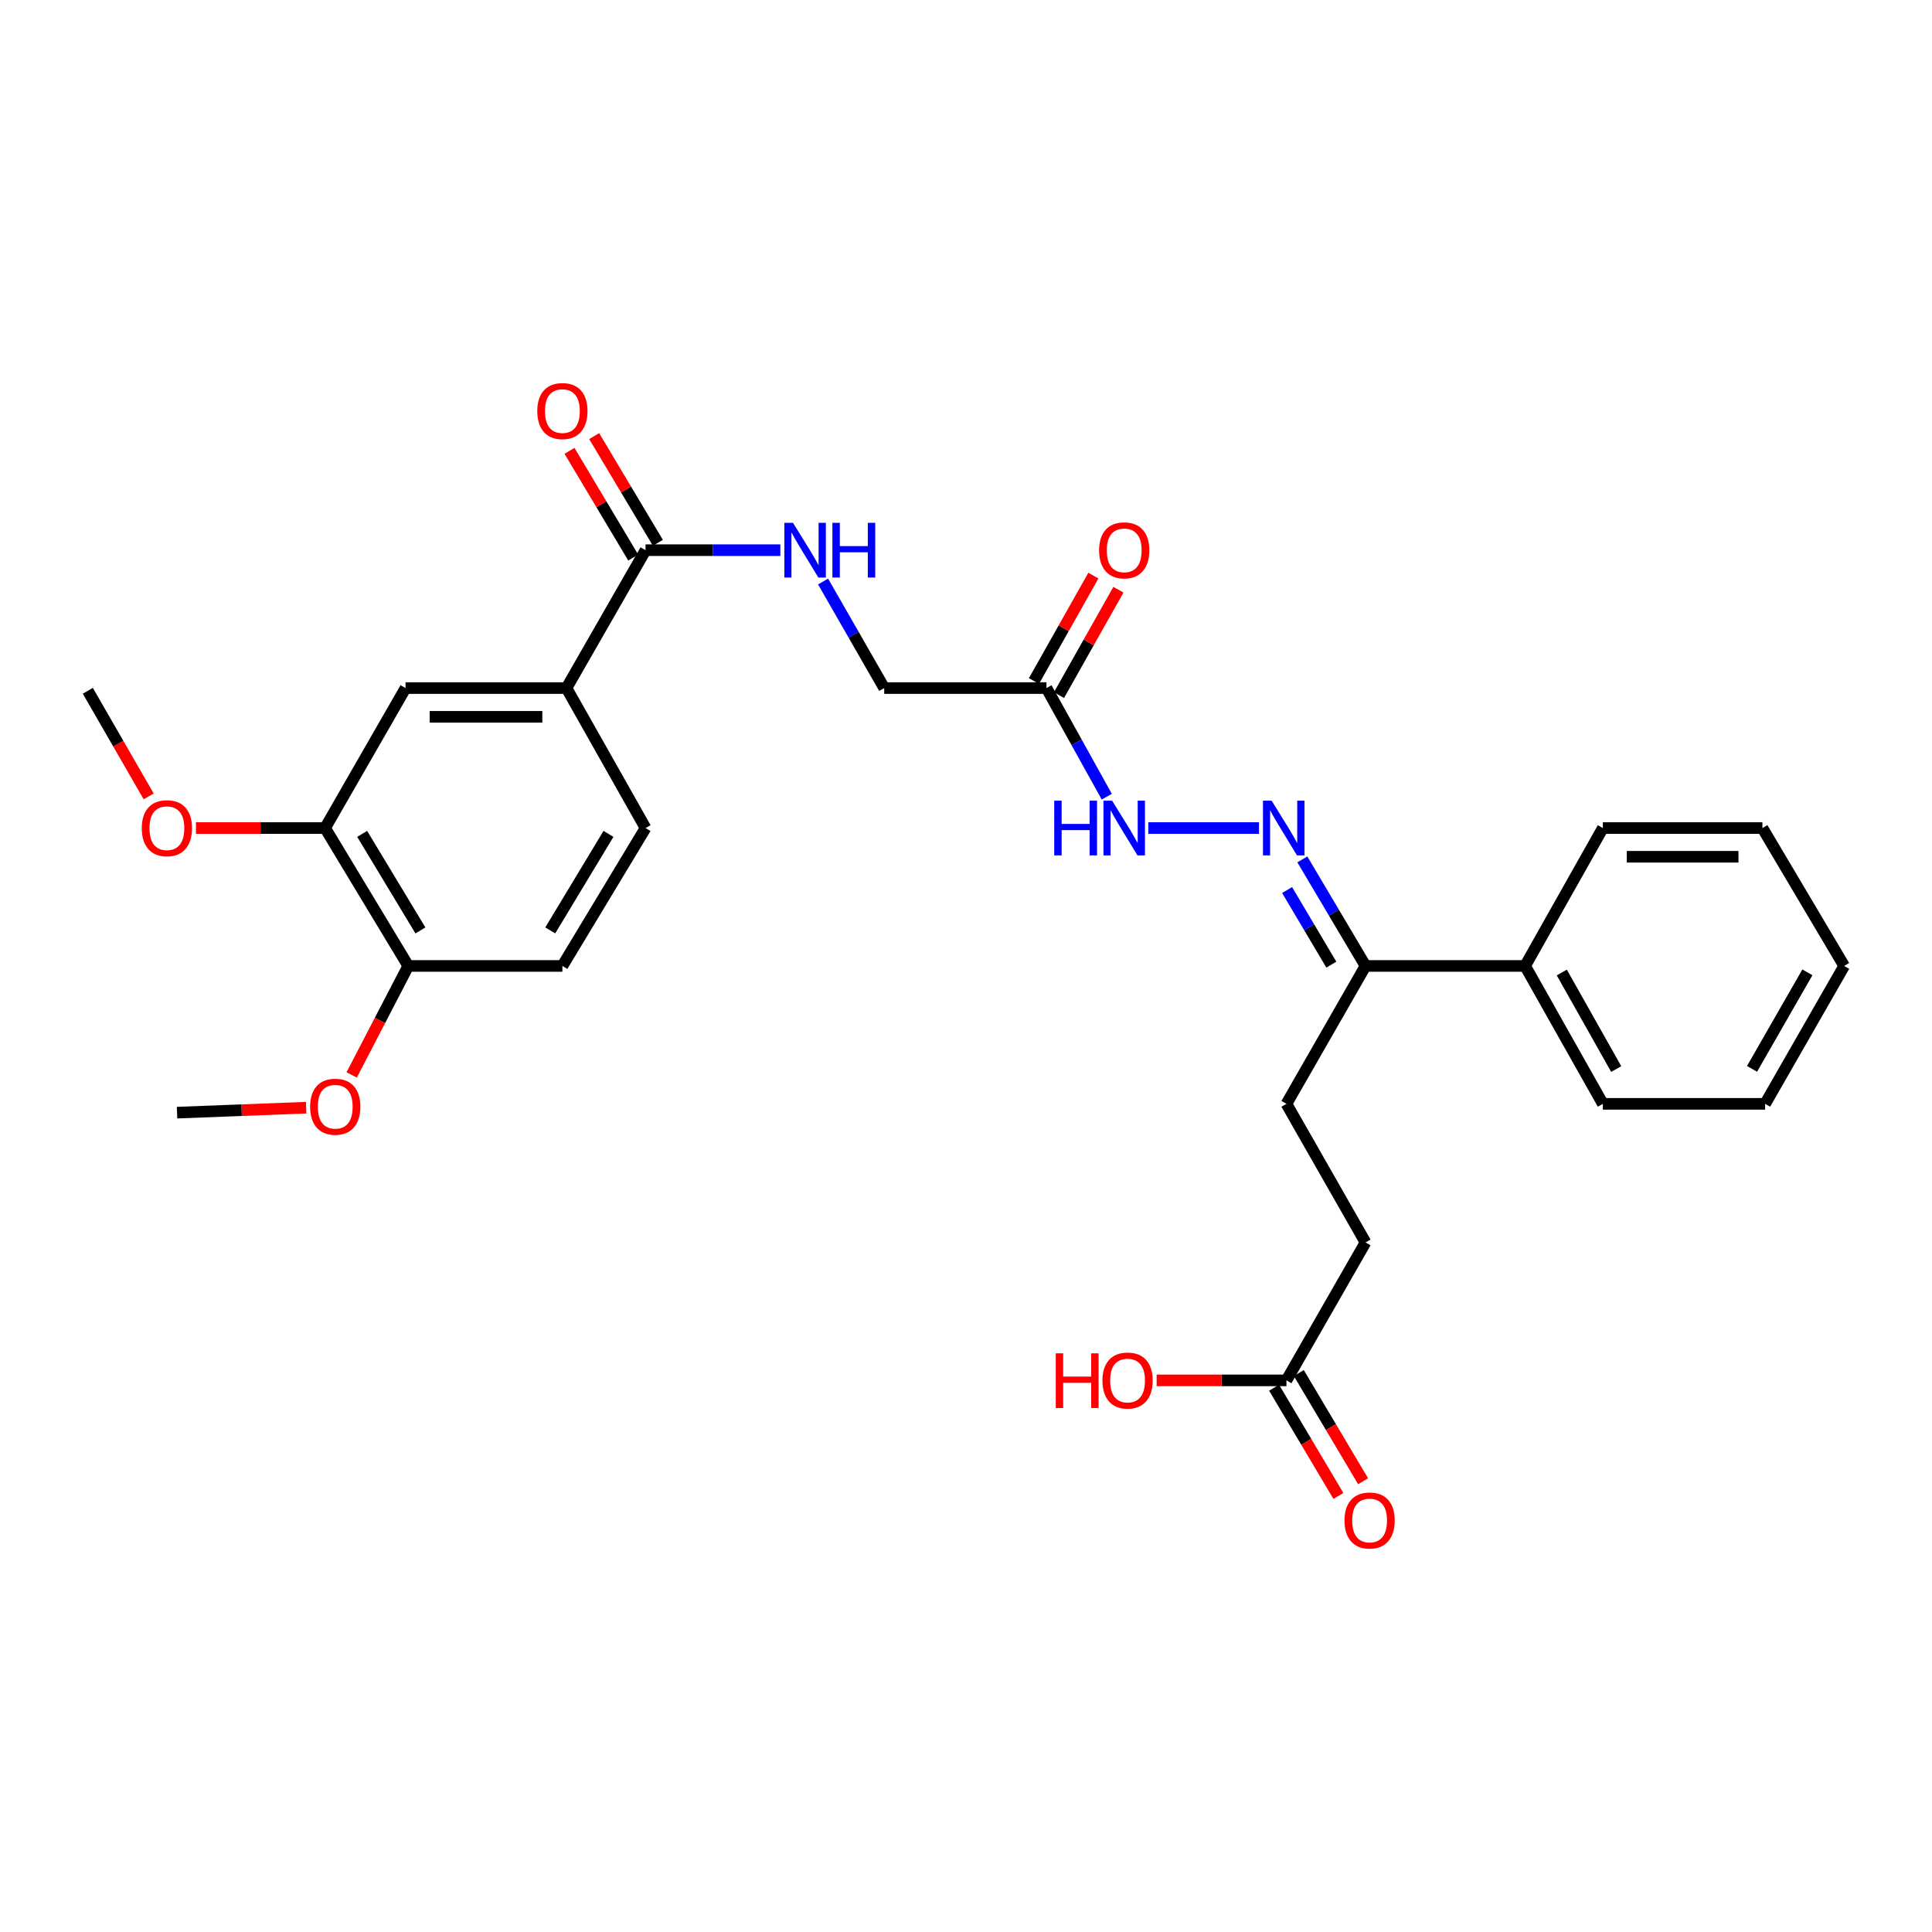 <?xml version='1.0' encoding='iso-8859-1'?>
<svg version='1.1' baseProfile='full'
              xmlns='http://www.w3.org/2000/svg'
                      xmlns:rdkit='http://www.rdkit.org/xml'
                      xmlns:xlink='http://www.w3.org/1999/xlink'
                  xml:space='preserve'
width='1000px' height='1000px' viewBox='0 0 1000 1000'>
<!-- END OF HEADER -->
<rect style='opacity:1.0;fill:#FFFFFF;stroke:none' width='1000' height='1000' x='0' y='0'> </rect>
<path class='bond-2' d='M 334.136,284.774 L 293.205,356.149' style='fill:none;fill-rule:evenodd;stroke:#000000;stroke-width:6px;stroke-linecap:butt;stroke-linejoin:miter;stroke-opacity:1' />
<path class='bond-4' d='M 334.136,284.774 L 369.024,284.774' style='fill:none;fill-rule:evenodd;stroke:#000000;stroke-width:6px;stroke-linecap:butt;stroke-linejoin:miter;stroke-opacity:1' />
<path class='bond-4' d='M 369.024,284.774 L 403.912,284.774' style='fill:none;fill-rule:evenodd;stroke:#0000FF;stroke-width:6px;stroke-linecap:butt;stroke-linejoin:miter;stroke-opacity:1' />
<path class='bond-10' d='M 340.522,280.961 L 324.032,253.344' style='fill:none;fill-rule:evenodd;stroke:#000000;stroke-width:6px;stroke-linecap:butt;stroke-linejoin:miter;stroke-opacity:1' />
<path class='bond-10' d='M 324.032,253.344 L 307.542,225.727' style='fill:none;fill-rule:evenodd;stroke:#FF0000;stroke-width:6px;stroke-linecap:butt;stroke-linejoin:miter;stroke-opacity:1' />
<path class='bond-10' d='M 327.75,288.587 L 311.26,260.97' style='fill:none;fill-rule:evenodd;stroke:#000000;stroke-width:6px;stroke-linecap:butt;stroke-linejoin:miter;stroke-opacity:1' />
<path class='bond-10' d='M 311.26,260.97 L 294.77,233.352' style='fill:none;fill-rule:evenodd;stroke:#FF0000;stroke-width:6px;stroke-linecap:butt;stroke-linejoin:miter;stroke-opacity:1' />
<path class='bond-0' d='M 651.655,428.59 L 594.371,428.59' style='fill:none;fill-rule:evenodd;stroke:#0000FF;stroke-width:6px;stroke-linecap:butt;stroke-linejoin:miter;stroke-opacity:1' />
<path class='bond-5' d='M 674.088,444.825 L 690.441,472.399' style='fill:none;fill-rule:evenodd;stroke:#0000FF;stroke-width:6px;stroke-linecap:butt;stroke-linejoin:miter;stroke-opacity:1' />
<path class='bond-5' d='M 690.441,472.399 L 706.795,499.974' style='fill:none;fill-rule:evenodd;stroke:#000000;stroke-width:6px;stroke-linecap:butt;stroke-linejoin:miter;stroke-opacity:1' />
<path class='bond-5' d='M 666.2,460.685 L 677.647,479.987' style='fill:none;fill-rule:evenodd;stroke:#0000FF;stroke-width:6px;stroke-linecap:butt;stroke-linejoin:miter;stroke-opacity:1' />
<path class='bond-5' d='M 677.647,479.987 L 689.095,499.289' style='fill:none;fill-rule:evenodd;stroke:#000000;stroke-width:6px;stroke-linecap:butt;stroke-linejoin:miter;stroke-opacity:1' />
<path class='bond-1' d='M 541.65,356.149 L 457.672,356.149' style='fill:none;fill-rule:evenodd;stroke:#000000;stroke-width:6px;stroke-linecap:butt;stroke-linejoin:miter;stroke-opacity:1' />
<path class='bond-3' d='M 541.65,356.149 L 557.26,384.254' style='fill:none;fill-rule:evenodd;stroke:#000000;stroke-width:6px;stroke-linecap:butt;stroke-linejoin:miter;stroke-opacity:1' />
<path class='bond-3' d='M 557.26,384.254 L 572.871,412.359' style='fill:none;fill-rule:evenodd;stroke:#0000FF;stroke-width:6px;stroke-linecap:butt;stroke-linejoin:miter;stroke-opacity:1' />
<path class='bond-11' d='M 548.129,359.802 L 563.509,332.518' style='fill:none;fill-rule:evenodd;stroke:#000000;stroke-width:6px;stroke-linecap:butt;stroke-linejoin:miter;stroke-opacity:1' />
<path class='bond-11' d='M 563.509,332.518 L 578.89,305.235' style='fill:none;fill-rule:evenodd;stroke:#FF0000;stroke-width:6px;stroke-linecap:butt;stroke-linejoin:miter;stroke-opacity:1' />
<path class='bond-11' d='M 535.171,352.497 L 550.552,325.214' style='fill:none;fill-rule:evenodd;stroke:#000000;stroke-width:6px;stroke-linecap:butt;stroke-linejoin:miter;stroke-opacity:1' />
<path class='bond-11' d='M 550.552,325.214 L 565.932,297.93' style='fill:none;fill-rule:evenodd;stroke:#FF0000;stroke-width:6px;stroke-linecap:butt;stroke-linejoin:miter;stroke-opacity:1' />
<path class='bond-6' d='M 293.205,356.149 L 209.914,356.149' style='fill:none;fill-rule:evenodd;stroke:#000000;stroke-width:6px;stroke-linecap:butt;stroke-linejoin:miter;stroke-opacity:1' />
<path class='bond-6' d='M 280.711,371.024 L 222.407,371.024' style='fill:none;fill-rule:evenodd;stroke:#000000;stroke-width:6px;stroke-linecap:butt;stroke-linejoin:miter;stroke-opacity:1' />
<path class='bond-12' d='M 293.205,356.149 L 334.136,428.59' style='fill:none;fill-rule:evenodd;stroke:#000000;stroke-width:6px;stroke-linecap:butt;stroke-linejoin:miter;stroke-opacity:1' />
<path class='bond-14' d='M 426.022,300.992 L 441.847,328.57' style='fill:none;fill-rule:evenodd;stroke:#0000FF;stroke-width:6px;stroke-linecap:butt;stroke-linejoin:miter;stroke-opacity:1' />
<path class='bond-14' d='M 441.847,328.57 L 457.672,356.149' style='fill:none;fill-rule:evenodd;stroke:#000000;stroke-width:6px;stroke-linecap:butt;stroke-linejoin:miter;stroke-opacity:1' />
<path class='bond-15' d='M 706.795,499.974 L 665.864,571.349' style='fill:none;fill-rule:evenodd;stroke:#000000;stroke-width:6px;stroke-linecap:butt;stroke-linejoin:miter;stroke-opacity:1' />
<path class='bond-17' d='M 706.795,499.974 L 789.392,499.974' style='fill:none;fill-rule:evenodd;stroke:#000000;stroke-width:6px;stroke-linecap:butt;stroke-linejoin:miter;stroke-opacity:1' />
<path class='bond-7' d='M 209.914,356.149 L 168.264,428.59' style='fill:none;fill-rule:evenodd;stroke:#000000;stroke-width:6px;stroke-linecap:butt;stroke-linejoin:miter;stroke-opacity:1' />
<path class='bond-20' d='M 168.264,428.59 L 134.848,428.59' style='fill:none;fill-rule:evenodd;stroke:#000000;stroke-width:6px;stroke-linecap:butt;stroke-linejoin:miter;stroke-opacity:1' />
<path class='bond-20' d='M 134.848,428.59 L 101.432,428.59' style='fill:none;fill-rule:evenodd;stroke:#FF0000;stroke-width:6px;stroke-linecap:butt;stroke-linejoin:miter;stroke-opacity:1' />
<path class='bond-29' d='M 168.264,428.59 L 211.319,499.974' style='fill:none;fill-rule:evenodd;stroke:#000000;stroke-width:6px;stroke-linecap:butt;stroke-linejoin:miter;stroke-opacity:1' />
<path class='bond-29' d='M 187.459,431.615 L 217.598,481.583' style='fill:none;fill-rule:evenodd;stroke:#000000;stroke-width:6px;stroke-linecap:butt;stroke-linejoin:miter;stroke-opacity:1' />
<path class='bond-8' d='M 665.864,714.479 L 706.795,643.079' style='fill:none;fill-rule:evenodd;stroke:#000000;stroke-width:6px;stroke-linecap:butt;stroke-linejoin:miter;stroke-opacity:1' />
<path class='bond-13' d='M 659.47,718.278 L 676.113,746.285' style='fill:none;fill-rule:evenodd;stroke:#000000;stroke-width:6px;stroke-linecap:butt;stroke-linejoin:miter;stroke-opacity:1' />
<path class='bond-13' d='M 676.113,746.285 L 692.755,774.292' style='fill:none;fill-rule:evenodd;stroke:#FF0000;stroke-width:6px;stroke-linecap:butt;stroke-linejoin:miter;stroke-opacity:1' />
<path class='bond-13' d='M 672.258,710.679 L 688.9,738.686' style='fill:none;fill-rule:evenodd;stroke:#000000;stroke-width:6px;stroke-linecap:butt;stroke-linejoin:miter;stroke-opacity:1' />
<path class='bond-13' d='M 688.9,738.686 L 705.543,766.694' style='fill:none;fill-rule:evenodd;stroke:#FF0000;stroke-width:6px;stroke-linecap:butt;stroke-linejoin:miter;stroke-opacity:1' />
<path class='bond-19' d='M 665.864,714.479 L 632.271,714.479' style='fill:none;fill-rule:evenodd;stroke:#000000;stroke-width:6px;stroke-linecap:butt;stroke-linejoin:miter;stroke-opacity:1' />
<path class='bond-19' d='M 632.271,714.479 L 598.678,714.479' style='fill:none;fill-rule:evenodd;stroke:#FF0000;stroke-width:6px;stroke-linecap:butt;stroke-linejoin:miter;stroke-opacity:1' />
<path class='bond-9' d='M 211.319,499.974 L 291.09,499.974' style='fill:none;fill-rule:evenodd;stroke:#000000;stroke-width:6px;stroke-linecap:butt;stroke-linejoin:miter;stroke-opacity:1' />
<path class='bond-21' d='M 211.319,499.974 L 196.67,528.178' style='fill:none;fill-rule:evenodd;stroke:#000000;stroke-width:6px;stroke-linecap:butt;stroke-linejoin:miter;stroke-opacity:1' />
<path class='bond-21' d='M 196.67,528.178 L 182.022,556.383' style='fill:none;fill-rule:evenodd;stroke:#FF0000;stroke-width:6px;stroke-linecap:butt;stroke-linejoin:miter;stroke-opacity:1' />
<path class='bond-16' d='M 334.136,428.59 L 291.09,499.974' style='fill:none;fill-rule:evenodd;stroke:#000000;stroke-width:6px;stroke-linecap:butt;stroke-linejoin:miter;stroke-opacity:1' />
<path class='bond-16' d='M 314.941,431.616 L 284.808,481.585' style='fill:none;fill-rule:evenodd;stroke:#000000;stroke-width:6px;stroke-linecap:butt;stroke-linejoin:miter;stroke-opacity:1' />
<path class='bond-18' d='M 665.864,571.349 L 706.795,643.079' style='fill:none;fill-rule:evenodd;stroke:#000000;stroke-width:6px;stroke-linecap:butt;stroke-linejoin:miter;stroke-opacity:1' />
<path class='bond-22' d='M 789.392,499.974 L 829.629,571.349' style='fill:none;fill-rule:evenodd;stroke:#000000;stroke-width:6px;stroke-linecap:butt;stroke-linejoin:miter;stroke-opacity:1' />
<path class='bond-22' d='M 808.385,503.375 L 836.551,553.337' style='fill:none;fill-rule:evenodd;stroke:#000000;stroke-width:6px;stroke-linecap:butt;stroke-linejoin:miter;stroke-opacity:1' />
<path class='bond-23' d='M 789.392,499.974 L 829.629,428.59' style='fill:none;fill-rule:evenodd;stroke:#000000;stroke-width:6px;stroke-linecap:butt;stroke-linejoin:miter;stroke-opacity:1' />
<path class='bond-24' d='M 76.953,412.221 L 61.204,384.887' style='fill:none;fill-rule:evenodd;stroke:#FF0000;stroke-width:6px;stroke-linecap:butt;stroke-linejoin:miter;stroke-opacity:1' />
<path class='bond-24' d='M 61.204,384.887 L 45.455,357.554' style='fill:none;fill-rule:evenodd;stroke:#000000;stroke-width:6px;stroke-linecap:butt;stroke-linejoin:miter;stroke-opacity:1' />
<path class='bond-25' d='M 158.471,573.334 L 125.056,574.622' style='fill:none;fill-rule:evenodd;stroke:#FF0000;stroke-width:6px;stroke-linecap:butt;stroke-linejoin:miter;stroke-opacity:1' />
<path class='bond-25' d='M 125.056,574.622 L 91.641,575.91' style='fill:none;fill-rule:evenodd;stroke:#000000;stroke-width:6px;stroke-linecap:butt;stroke-linejoin:miter;stroke-opacity:1' />
<path class='bond-27' d='M 829.629,571.349 L 913.615,571.349' style='fill:none;fill-rule:evenodd;stroke:#000000;stroke-width:6px;stroke-linecap:butt;stroke-linejoin:miter;stroke-opacity:1' />
<path class='bond-26' d='M 829.629,428.59 L 912.218,428.59' style='fill:none;fill-rule:evenodd;stroke:#000000;stroke-width:6px;stroke-linecap:butt;stroke-linejoin:miter;stroke-opacity:1' />
<path class='bond-26' d='M 842.017,443.465 L 899.83,443.465' style='fill:none;fill-rule:evenodd;stroke:#000000;stroke-width:6px;stroke-linecap:butt;stroke-linejoin:miter;stroke-opacity:1' />
<path class='bond-28' d='M 912.218,428.59 L 954.545,499.974' style='fill:none;fill-rule:evenodd;stroke:#000000;stroke-width:6px;stroke-linecap:butt;stroke-linejoin:miter;stroke-opacity:1' />
<path class='bond-30' d='M 913.615,571.349 L 954.545,499.974' style='fill:none;fill-rule:evenodd;stroke:#000000;stroke-width:6px;stroke-linecap:butt;stroke-linejoin:miter;stroke-opacity:1' />
<path class='bond-30' d='M 906.85,553.242 L 935.502,503.28' style='fill:none;fill-rule:evenodd;stroke:#000000;stroke-width:6px;stroke-linecap:butt;stroke-linejoin:miter;stroke-opacity:1' />
<path  class='atom-1' d='M 658.199 414.43
L 667.479 429.43
Q 668.399 430.91, 669.879 433.59
Q 671.359 436.27, 671.439 436.43
L 671.439 414.43
L 675.199 414.43
L 675.199 442.75
L 671.319 442.75
L 661.359 426.35
Q 660.199 424.43, 658.959 422.23
Q 657.759 420.03, 657.399 419.35
L 657.399 442.75
L 653.719 442.75
L 653.719 414.43
L 658.199 414.43
' fill='#0000FF'/>
<path  class='atom-4' d='M 545.667 414.43
L 549.507 414.43
L 549.507 426.47
L 563.987 426.47
L 563.987 414.43
L 567.827 414.43
L 567.827 442.75
L 563.987 442.75
L 563.987 429.67
L 549.507 429.67
L 549.507 442.75
L 545.667 442.75
L 545.667 414.43
' fill='#0000FF'/>
<path  class='atom-4' d='M 575.627 414.43
L 584.907 429.43
Q 585.827 430.91, 587.307 433.59
Q 588.787 436.27, 588.867 436.43
L 588.867 414.43
L 592.627 414.43
L 592.627 442.75
L 588.747 442.75
L 578.787 426.35
Q 577.627 424.43, 576.387 422.23
Q 575.187 420.03, 574.827 419.35
L 574.827 442.75
L 571.147 442.75
L 571.147 414.43
L 575.627 414.43
' fill='#0000FF'/>
<path  class='atom-5' d='M 410.457 270.614
L 419.737 285.614
Q 420.657 287.094, 422.137 289.774
Q 423.617 292.454, 423.697 292.614
L 423.697 270.614
L 427.457 270.614
L 427.457 298.934
L 423.577 298.934
L 413.617 282.534
Q 412.457 280.614, 411.217 278.414
Q 410.017 276.214, 409.657 275.534
L 409.657 298.934
L 405.977 298.934
L 405.977 270.614
L 410.457 270.614
' fill='#0000FF'/>
<path  class='atom-5' d='M 430.857 270.614
L 434.697 270.614
L 434.697 282.654
L 449.177 282.654
L 449.177 270.614
L 453.017 270.614
L 453.017 298.934
L 449.177 298.934
L 449.177 285.854
L 434.697 285.854
L 434.697 298.934
L 430.857 298.934
L 430.857 270.614
' fill='#0000FF'/>
<path  class='atom-11' d='M 278.09 212.76
Q 278.09 205.96, 281.45 202.16
Q 284.81 198.36, 291.09 198.36
Q 297.37 198.36, 300.73 202.16
Q 304.09 205.96, 304.09 212.76
Q 304.09 219.64, 300.69 223.56
Q 297.29 227.44, 291.09 227.44
Q 284.85 227.44, 281.45 223.56
Q 278.09 219.68, 278.09 212.76
M 291.09 224.24
Q 295.41 224.24, 297.73 221.36
Q 300.09 218.44, 300.09 212.76
Q 300.09 207.2, 297.73 204.4
Q 295.41 201.56, 291.09 201.56
Q 286.77 201.56, 284.41 204.36
Q 282.09 207.16, 282.09 212.76
Q 282.09 218.48, 284.41 221.36
Q 286.77 224.24, 291.09 224.24
' fill='#FF0000'/>
<path  class='atom-12' d='M 568.887 284.854
Q 568.887 278.054, 572.247 274.254
Q 575.607 270.454, 581.887 270.454
Q 588.167 270.454, 591.527 274.254
Q 594.887 278.054, 594.887 284.854
Q 594.887 291.734, 591.487 295.654
Q 588.087 299.534, 581.887 299.534
Q 575.647 299.534, 572.247 295.654
Q 568.887 291.774, 568.887 284.854
M 581.887 296.334
Q 586.207 296.334, 588.527 293.454
Q 590.887 290.534, 590.887 284.854
Q 590.887 279.294, 588.527 276.494
Q 586.207 273.654, 581.887 273.654
Q 577.567 273.654, 575.207 276.454
Q 572.887 279.254, 572.887 284.854
Q 572.887 290.574, 575.207 293.454
Q 577.567 296.334, 581.887 296.334
' fill='#FF0000'/>
<path  class='atom-14' d='M 695.91 787
Q 695.91 780.2, 699.27 776.4
Q 702.63 772.6, 708.91 772.6
Q 715.19 772.6, 718.55 776.4
Q 721.91 780.2, 721.91 787
Q 721.91 793.88, 718.51 797.8
Q 715.11 801.68, 708.91 801.68
Q 702.67 801.68, 699.27 797.8
Q 695.91 793.92, 695.91 787
M 708.91 798.48
Q 713.23 798.48, 715.55 795.6
Q 717.91 792.68, 717.91 787
Q 717.91 781.44, 715.55 778.64
Q 713.23 775.8, 708.91 775.8
Q 704.59 775.8, 702.23 778.6
Q 699.91 781.4, 699.91 787
Q 699.91 792.72, 702.23 795.6
Q 704.59 798.48, 708.91 798.48
' fill='#FF0000'/>
<path  class='atom-20' d='M 546.462 700.479
L 550.302 700.479
L 550.302 712.519
L 564.782 712.519
L 564.782 700.479
L 568.622 700.479
L 568.622 728.799
L 564.782 728.799
L 564.782 715.719
L 550.302 715.719
L 550.302 728.799
L 546.462 728.799
L 546.462 700.479
' fill='#FF0000'/>
<path  class='atom-20' d='M 570.622 714.559
Q 570.622 707.759, 573.982 703.959
Q 577.342 700.159, 583.622 700.159
Q 589.902 700.159, 593.262 703.959
Q 596.622 707.759, 596.622 714.559
Q 596.622 721.439, 593.222 725.359
Q 589.822 729.239, 583.622 729.239
Q 577.382 729.239, 573.982 725.359
Q 570.622 721.479, 570.622 714.559
M 583.622 726.039
Q 587.942 726.039, 590.262 723.159
Q 592.622 720.239, 592.622 714.559
Q 592.622 708.999, 590.262 706.199
Q 587.942 703.359, 583.622 703.359
Q 579.302 703.359, 576.942 706.159
Q 574.622 708.959, 574.622 714.559
Q 574.622 720.279, 576.942 723.159
Q 579.302 726.039, 583.622 726.039
' fill='#FF0000'/>
<path  class='atom-21' d='M 73.385 428.67
Q 73.385 421.87, 76.746 418.07
Q 80.106 414.27, 86.385 414.27
Q 92.665 414.27, 96.025 418.07
Q 99.385 421.87, 99.385 428.67
Q 99.385 435.55, 95.986 439.47
Q 92.585 443.35, 86.385 443.35
Q 80.145 443.35, 76.746 439.47
Q 73.385 435.59, 73.385 428.67
M 86.385 440.15
Q 90.706 440.15, 93.025 437.27
Q 95.385 434.35, 95.385 428.67
Q 95.385 423.11, 93.025 420.31
Q 90.706 417.47, 86.385 417.47
Q 82.066 417.47, 79.706 420.27
Q 77.385 423.07, 77.385 428.67
Q 77.385 434.39, 79.706 437.27
Q 82.066 440.15, 86.385 440.15
' fill='#FF0000'/>
<path  class='atom-22' d='M 160.52 572.833
Q 160.52 566.033, 163.88 562.233
Q 167.24 558.433, 173.52 558.433
Q 179.8 558.433, 183.16 562.233
Q 186.52 566.033, 186.52 572.833
Q 186.52 579.713, 183.12 583.633
Q 179.72 587.513, 173.52 587.513
Q 167.28 587.513, 163.88 583.633
Q 160.52 579.753, 160.52 572.833
M 173.52 584.313
Q 177.84 584.313, 180.16 581.433
Q 182.52 578.513, 182.52 572.833
Q 182.52 567.273, 180.16 564.473
Q 177.84 561.633, 173.52 561.633
Q 169.2 561.633, 166.84 564.433
Q 164.52 567.233, 164.52 572.833
Q 164.52 578.553, 166.84 581.433
Q 169.2 584.313, 173.52 584.313
' fill='#FF0000'/>
</svg>
